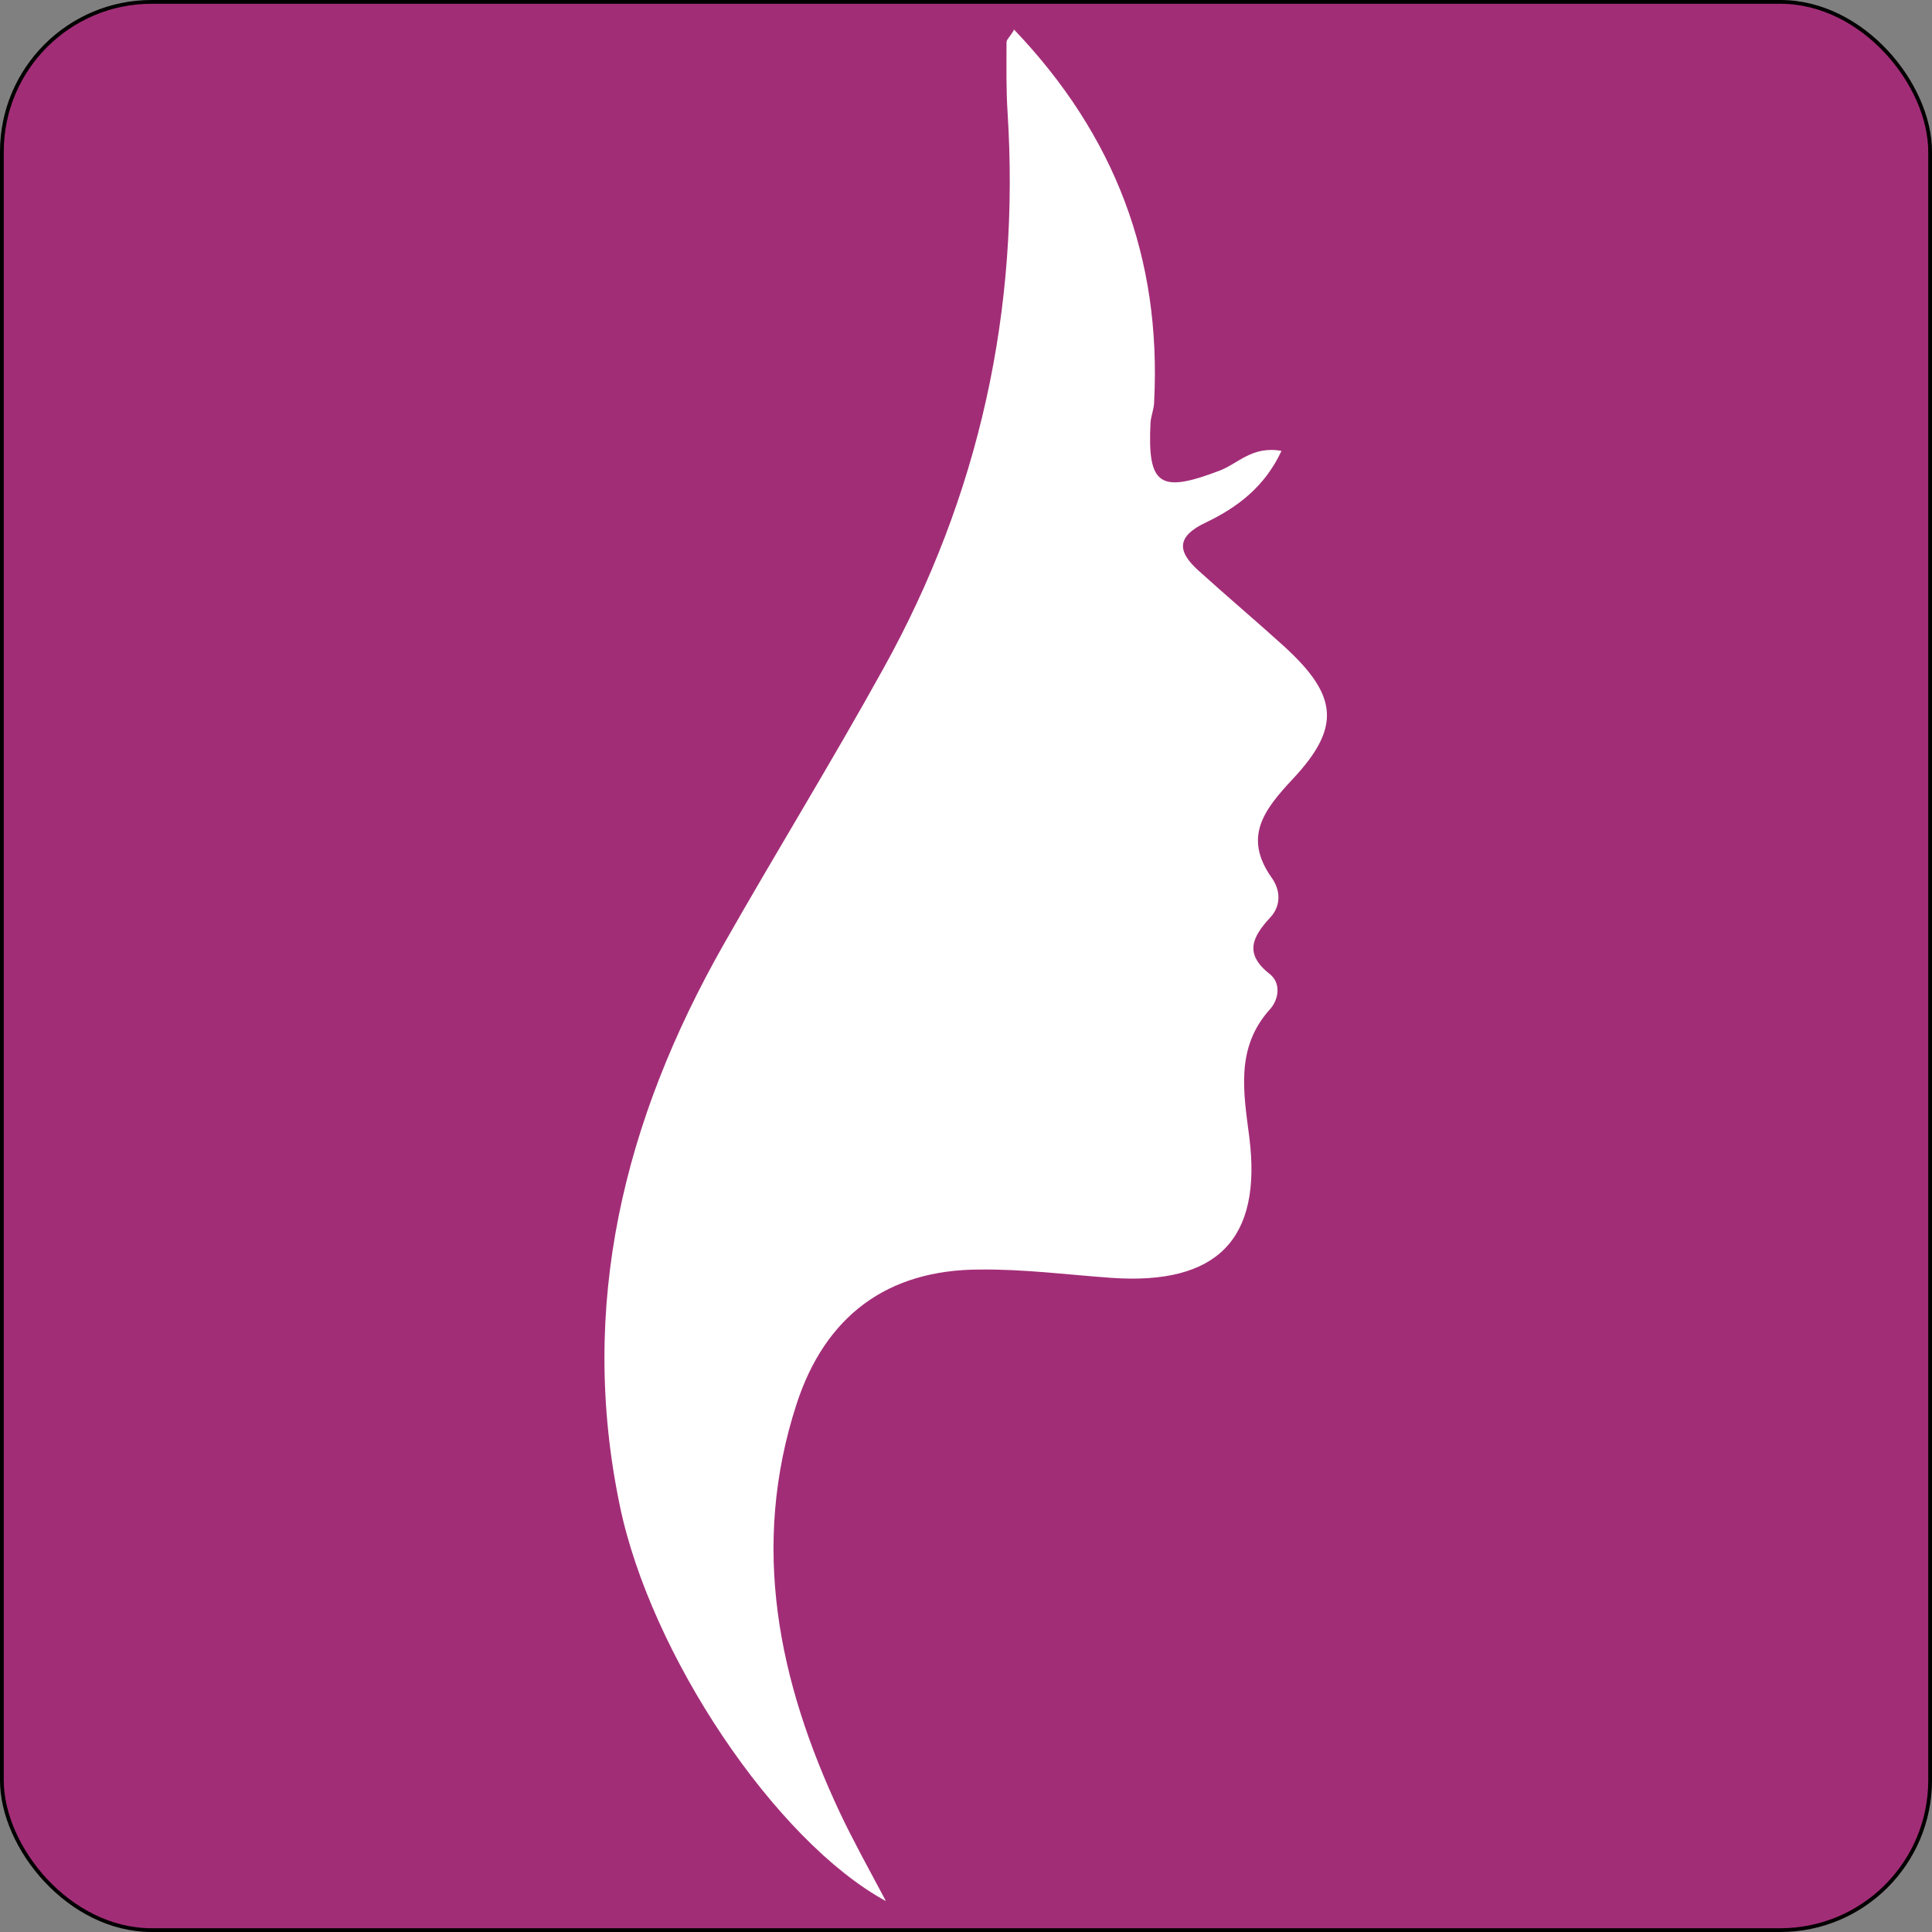 <?xml version="1.0" encoding="UTF-8"?><svg id="Layer_2" xmlns="http://www.w3.org/2000/svg" viewBox="0 0 513 513"><rect x="0" y="0" width="513" height="513" fill="#808080" stroke="none"/><defs><style>.cls-1{fill:#fff;}.cls-2{fill:#a22d77;stroke:#000;stroke-miterlimit:10;}</style></defs><g id="Layer_2-2"><rect class="cls-2" x=".5" y=".5" width="512" height="512" rx="39.78" ry="39.78"/><path class="cls-1" d="m269.19,7.78c26.91,28.16,39.2,60.73,37.27,98.82,0,1.93-.83,3.73-.97,5.66-.83,16.7,2.48,18.77,18.36,12.7,4.83-1.79,8.56-6.63,16.42-5.24-4.42,9.52-11.73,15.04-20.15,19.05-7.87,3.73-7.45,7.73-1.93,12.7,7.45,6.76,15.32,13.39,22.77,20.15,14.35,13.11,15.18,21.53,2.21,35.33-7.59,8.14-13.11,15.32-5.52,26.09,2.48,3.45,2.48,7.59-.41,10.63-4.83,5.24-6.9,9.66,0,15.04,2.9,2.35,2.35,6.63,0,9.25-9.25,10.21-7.04,22.08-5.52,33.95,3.45,27.19-8.56,39.34-36.58,37.4-11.59-.83-23.33-2.35-34.92-2.21-24.71,0-41.13,12.42-48.72,35.75-12.28,37.82-4.83,73.57,11.46,108.35,3.59,7.59,7.73,15.04,12.28,23.6-29.4-16.01-62.52-65.56-70.67-105.04-11.04-53.14,1.1-102.27,27.47-148.79,13.94-24.57,28.85-48.72,42.51-73.43,25.53-45.96,36.3-95.37,32.99-147.68-.41-6.21-.28-12.42-.28-18.63,0-.69.83-1.38,1.93-3.17h0v-.28Z"/></g></svg>